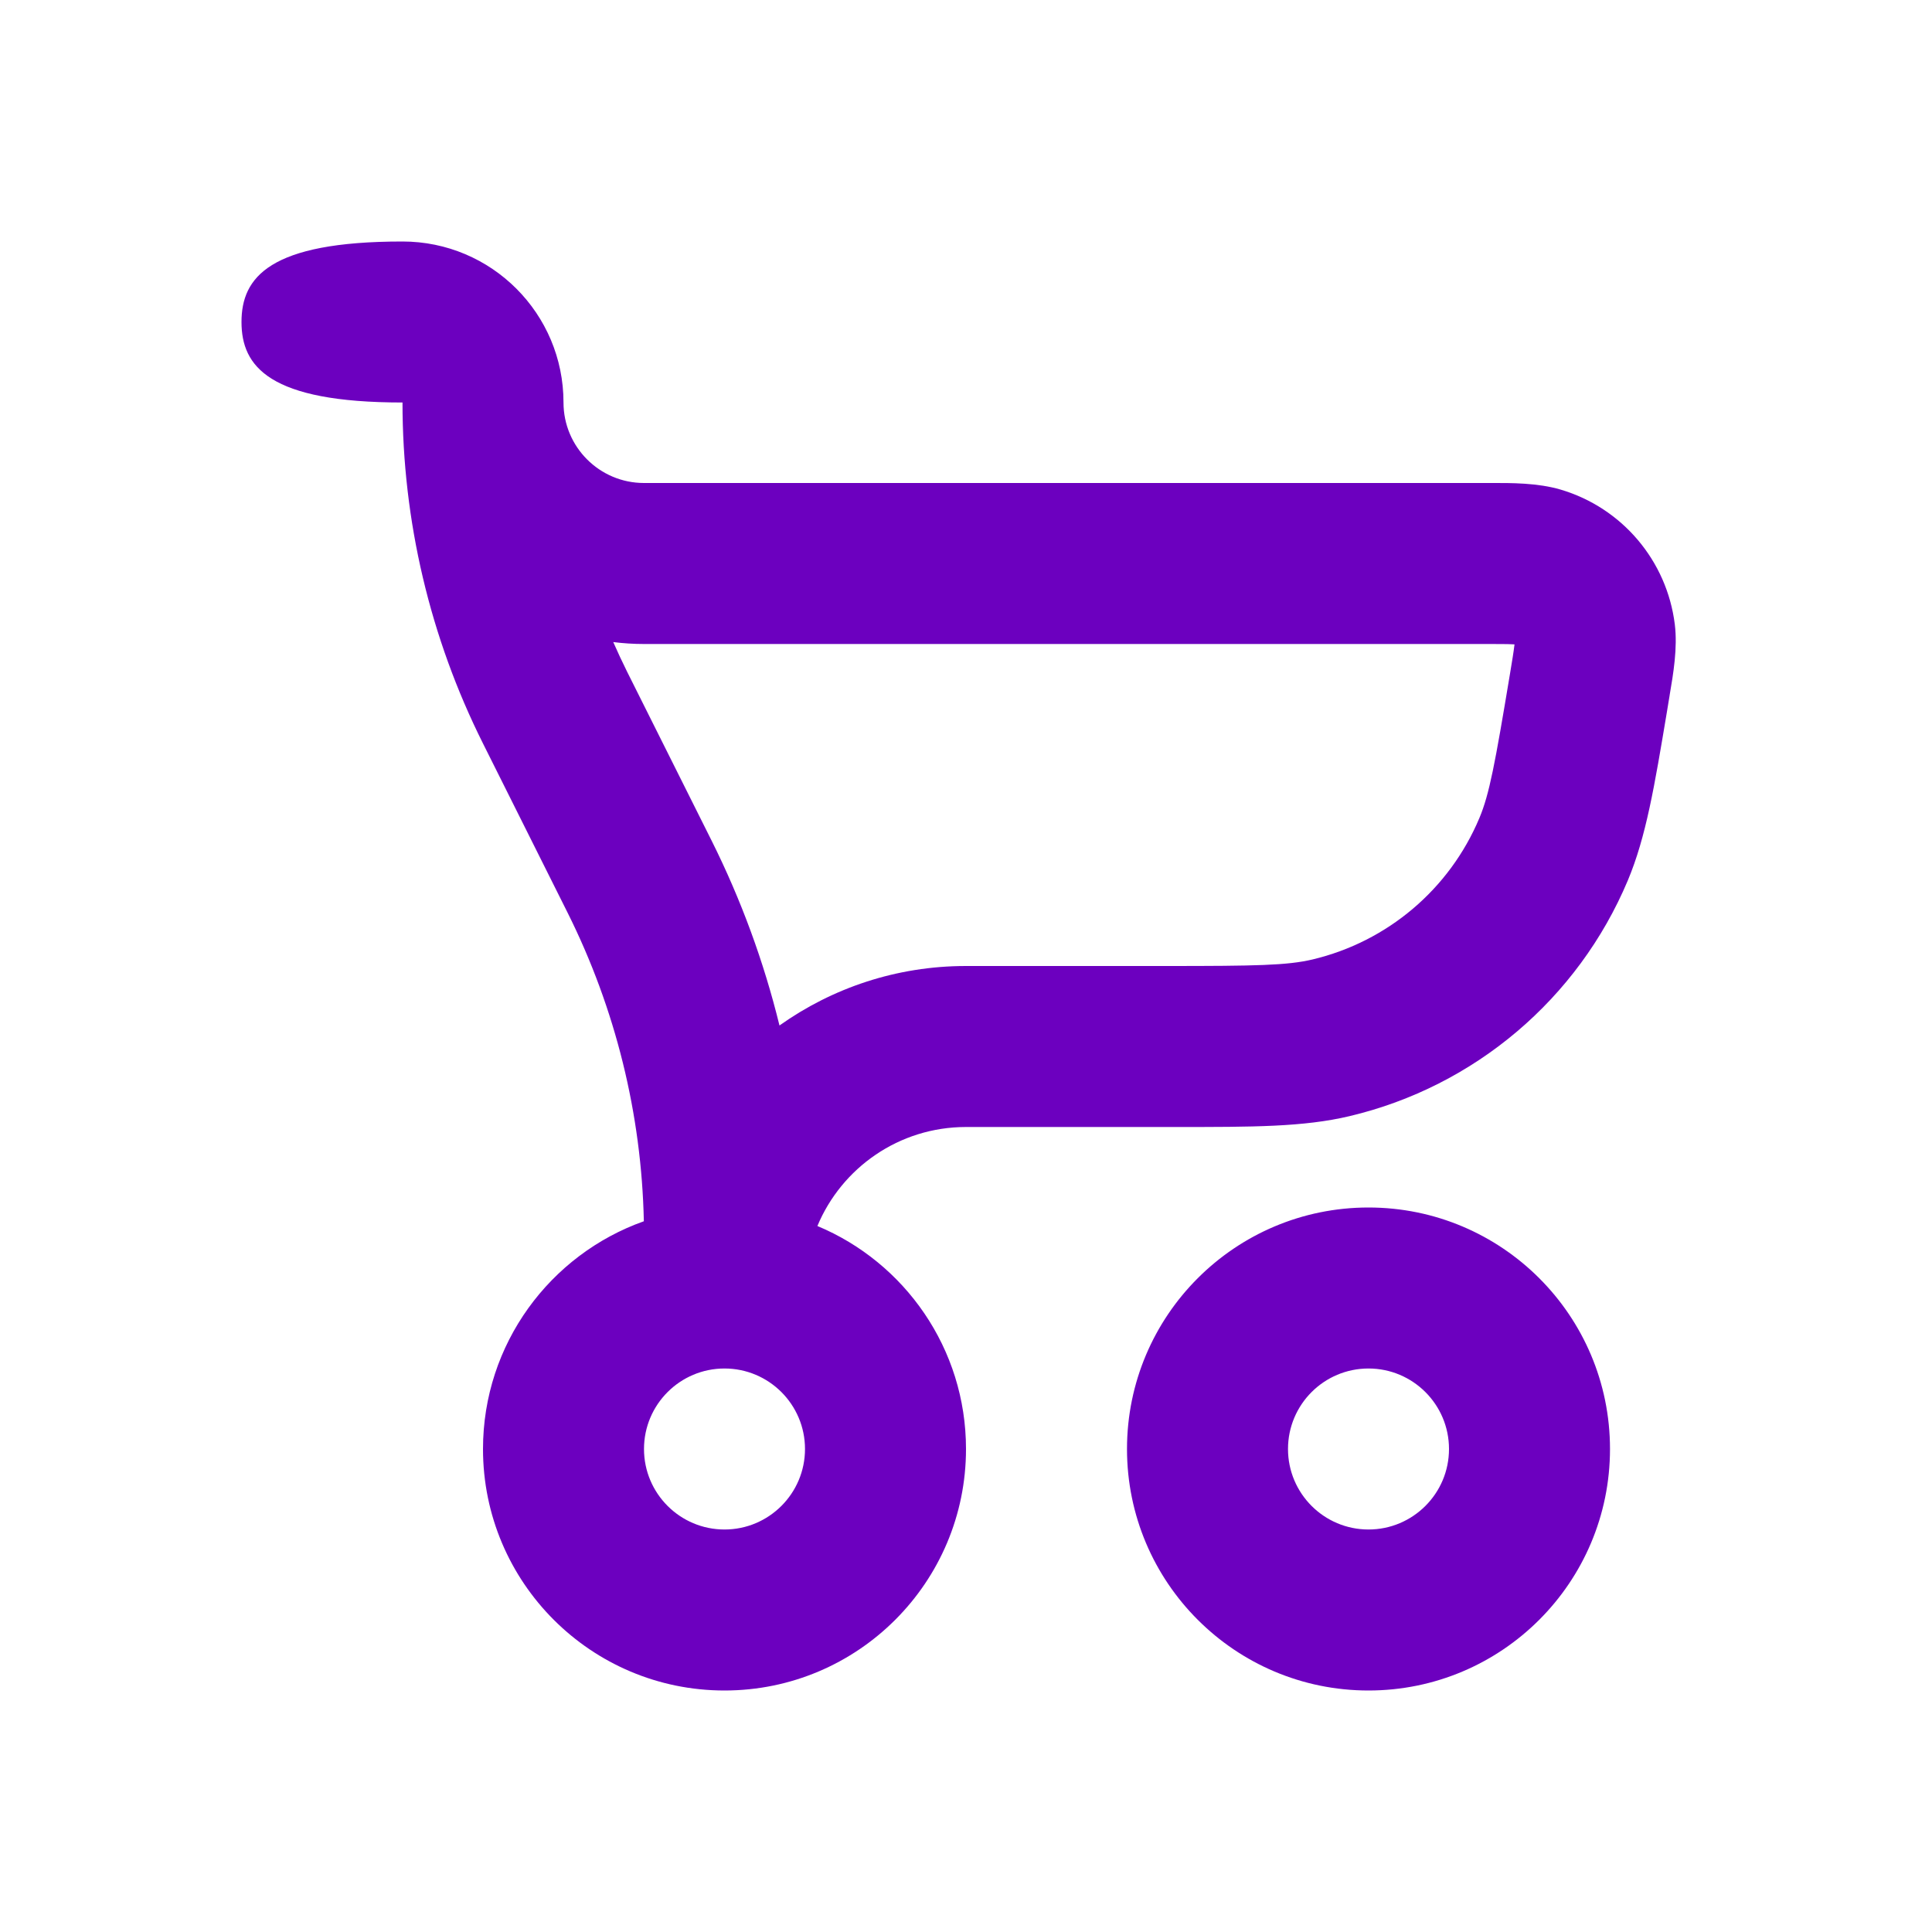 <svg width="24" height="24" viewBox="0 0 24 24" fill="none" xmlns="http://www.w3.org/2000/svg">
<path fill-rule="evenodd" clip-rule="evenodd" d="M5 3C3.343 3 3 3.448 3 4C3 4.552 3.343 5 5 5C5 6.471 5.342 7.921 6 9.236L7.05 11.336C7.646 12.529 7.97 13.839 7.998 15.171C6.834 15.584 6 16.695 6 18C6 19.657 7.343 21 9 21C10.657 21 12 19.657 12 18C12 16.752 11.238 15.682 10.154 15.23C10.455 14.508 11.168 14 12 14H14.618C15.553 14 16.194 14.001 16.765 13.865C18.318 13.497 19.602 12.409 20.221 10.938C20.448 10.397 20.553 9.765 20.707 8.843L20.728 8.715L20.741 8.637L20.741 8.635C20.786 8.371 20.841 8.05 20.805 7.756C20.707 6.965 20.15 6.308 19.387 6.082C19.102 5.998 18.776 5.999 18.508 6H18.507L18.428 6H8C7.448 6 7 5.552 7 5C7 3.895 6.105 3 5 3ZM7.618 7.976C7.672 8.099 7.729 8.221 7.789 8.342L8.839 10.441C9.206 11.176 9.489 11.947 9.683 12.739C10.337 12.274 11.136 12 12 12H14.489C15.603 12 15.99 11.993 16.304 11.919C17.235 11.698 18.006 11.046 18.377 10.163C18.502 9.866 18.572 9.485 18.755 8.386C18.786 8.2 18.803 8.096 18.812 8.019L18.814 8.005L18.8 8.004C18.723 8 18.617 8 18.428 8H8C7.871 8 7.743 7.992 7.618 7.976ZM8 18C8 18.552 8.448 19 9 19C9.552 19 10 18.552 10 18C10 17.448 9.552 17 9 17C8.448 17 8 17.448 8 18ZM14 18C14 19.657 15.343 21 17 21C18.657 21 20 19.657 20 18C20 16.343 18.657 15 17 15C15.343 15 14 16.343 14 18ZM16 18C16 18.552 16.448 19 17 19C17.552 19 18 18.552 18 18C18 17.448 17.552 17 17 17C16.448 17 16 17.448 16 18Z" fill="#6C00BF"/>
</svg>
